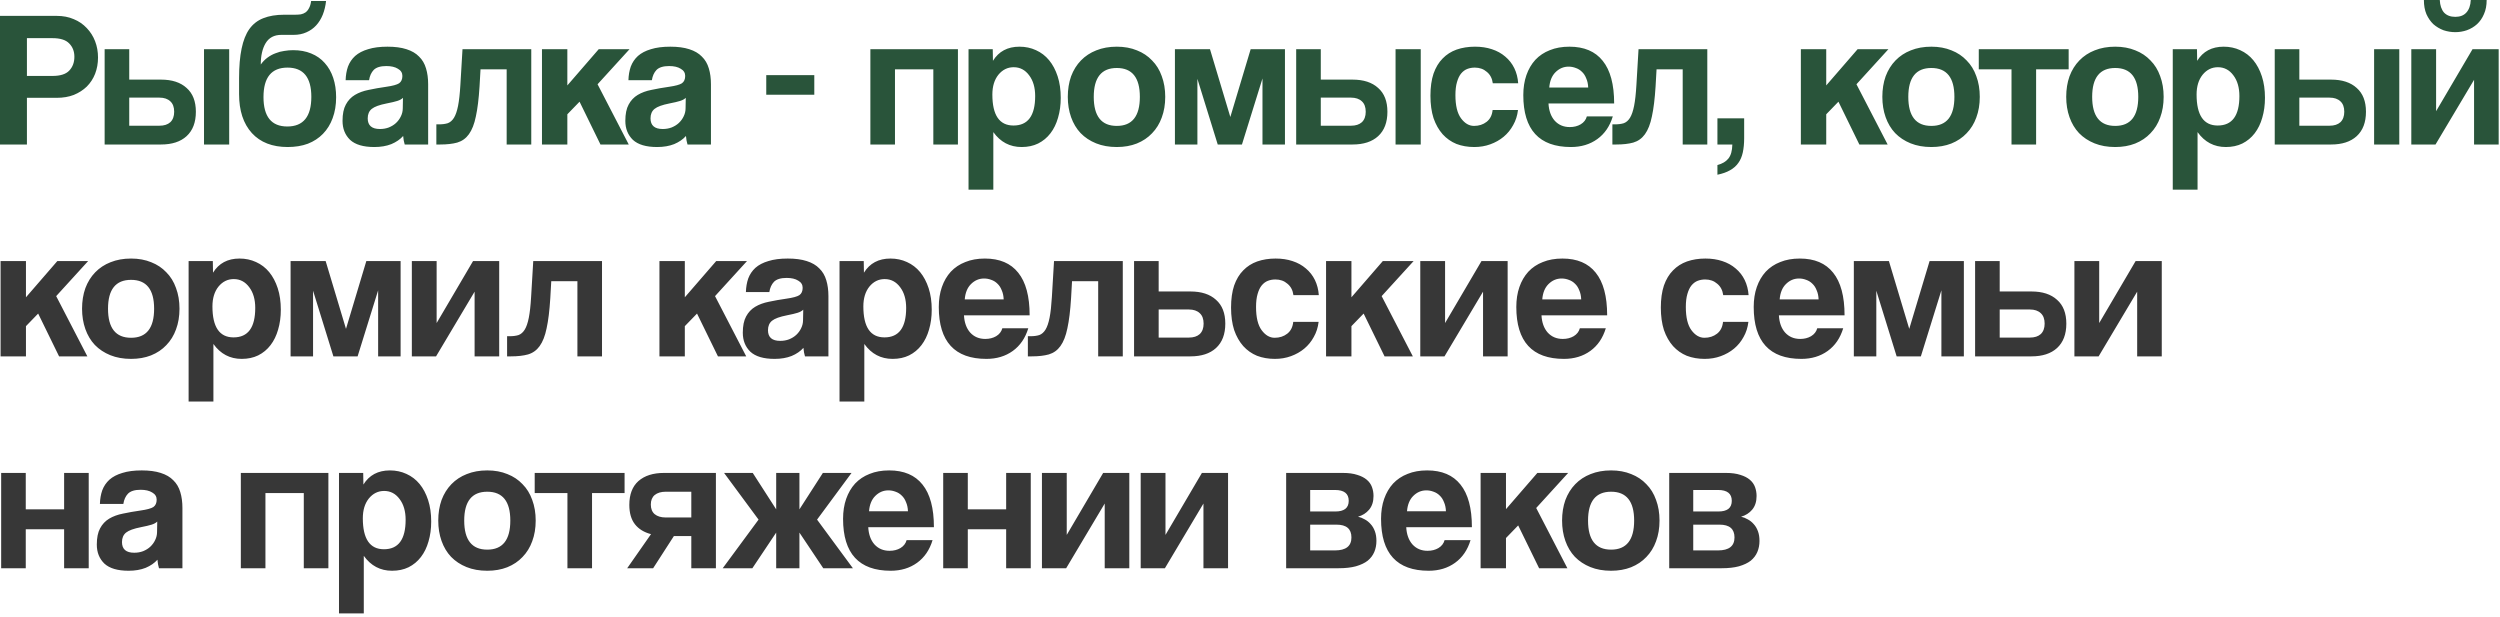 <?xml version="1.0" encoding="UTF-8"?> <svg xmlns="http://www.w3.org/2000/svg" width="413" height="102" viewBox="0 0 413 102" fill="none"><path d="M8.672 12.544C9.952 12.544 10.869 12.256 11.424 11.68C12 11.083 12.288 10.315 12.288 9.376C12.288 8.48 12 7.744 11.424 7.168C10.869 6.592 9.952 6.304 8.672 6.304H4.448V12.544H8.672ZM0 23.872V2.624H9.376C10.421 2.624 11.36 2.805 12.192 3.168C13.024 3.509 13.739 4 14.336 4.64C14.933 5.259 15.392 5.984 15.712 6.816C16.032 7.648 16.192 8.544 16.192 9.504C16.192 10.464 16.032 11.36 15.712 12.192C15.392 13.003 14.933 13.707 14.336 14.304C13.739 14.88 13.024 15.339 12.192 15.68C11.36 16 10.421 16.16 9.376 16.16H4.448V23.872H0ZM21.35 8.128V13.152H26.598C28.411 13.152 29.819 13.611 30.822 14.528C31.846 15.424 32.358 16.736 32.358 18.464C32.358 20.213 31.846 21.557 30.822 22.496C29.819 23.413 28.411 23.872 26.598 23.872H17.286V8.128H21.35ZM21.35 16.128V20.768H26.342C27.11 20.768 27.707 20.576 28.134 20.192C28.56 19.787 28.774 19.211 28.774 18.464C28.774 17.696 28.56 17.12 28.134 16.736C27.707 16.331 27.11 16.128 26.342 16.128H21.35ZM33.702 23.872V8.128H37.862V23.872H33.702ZM47.528 24.288C44.99 24.288 43.016 23.52 41.608 21.984C40.2 20.427 39.496 18.283 39.496 15.552V12.896C39.496 10.976 39.635 9.355 39.912 8.032C40.19 6.688 40.616 5.611 41.192 4.8C41.79 3.968 42.558 3.371 43.496 3.008C44.456 2.624 45.608 2.432 46.952 2.432H48.744C49.107 2.432 49.427 2.411 49.704 2.368C50.003 2.304 50.259 2.197 50.472 2.048C50.707 1.877 50.899 1.643 51.048 1.344C51.219 1.045 51.336 0.651 51.4 0.16H53.864C53.779 0.971 53.598 1.728 53.32 2.432C53.043 3.115 52.68 3.701 52.232 4.192C51.784 4.683 51.24 5.067 50.6 5.344C49.982 5.621 49.288 5.76 48.52 5.76H46.472C45.299 5.76 44.435 6.219 43.88 7.136C43.347 8.032 43.08 9.205 43.08 10.656C43.4 10.208 43.763 9.835 44.168 9.536C44.595 9.216 45.043 8.971 45.512 8.8C45.982 8.608 46.462 8.48 46.952 8.416C47.464 8.331 47.955 8.288 48.424 8.288C49.534 8.288 50.526 8.469 51.4 8.832C52.296 9.195 53.043 9.717 53.64 10.4C54.259 11.083 54.728 11.904 55.048 12.864C55.368 13.824 55.528 14.891 55.528 16.064C55.528 17.344 55.336 18.496 54.952 19.52C54.59 20.523 54.056 21.387 53.352 22.112C52.67 22.816 51.838 23.36 50.856 23.744C49.875 24.107 48.766 24.288 47.528 24.288ZM47.464 20.896C50.11 20.896 51.432 19.264 51.432 16C51.432 12.779 50.12 11.168 47.496 11.168C44.851 11.168 43.528 12.789 43.528 16.032C43.528 19.275 44.84 20.896 47.464 20.896ZM66.57 16.16C66.357 16.373 66.048 16.544 65.642 16.672C65.237 16.8 64.65 16.939 63.882 17.088C62.688 17.323 61.866 17.621 61.418 17.984C60.97 18.347 60.746 18.869 60.746 19.552C60.746 20.725 61.418 21.312 62.762 21.312C63.296 21.312 63.786 21.227 64.234 21.056C64.704 20.864 65.098 20.619 65.418 20.32C65.76 20 66.026 19.637 66.218 19.232C66.432 18.805 66.538 18.357 66.538 17.888L66.57 16.16ZM66.858 23.872C66.73 23.467 66.645 22.997 66.602 22.464C66.112 23.019 65.461 23.467 64.65 23.808C63.84 24.128 62.901 24.288 61.834 24.288C60.021 24.288 58.688 23.893 57.834 23.104C57.002 22.293 56.586 21.248 56.586 19.968C56.586 18.837 56.768 17.941 57.13 17.28C57.493 16.597 57.994 16.064 58.634 15.68C59.274 15.296 60.032 15.019 60.906 14.848C61.802 14.656 62.773 14.485 63.818 14.336C64.864 14.187 65.568 13.995 65.93 13.76C66.293 13.504 66.474 13.099 66.474 12.544C66.474 12.032 66.229 11.637 65.738 11.36C65.269 11.061 64.629 10.912 63.818 10.912C62.858 10.912 62.165 11.125 61.738 11.552C61.333 11.979 61.077 12.544 60.97 13.248H57.098C57.12 12.437 57.248 11.691 57.482 11.008C57.738 10.325 58.133 9.739 58.666 9.248C59.221 8.757 59.936 8.384 60.81 8.128C61.685 7.851 62.752 7.712 64.01 7.712C65.248 7.712 66.293 7.851 67.146 8.128C68.021 8.405 68.714 8.811 69.226 9.344C69.76 9.856 70.144 10.507 70.378 11.296C70.613 12.064 70.73 12.939 70.73 13.92V23.872H66.858ZM83.701 23.872V11.456H79.381L79.221 14.272C79.093 16.32 78.89 17.973 78.613 19.232C78.357 20.491 77.973 21.472 77.461 22.176C76.97 22.859 76.33 23.317 75.541 23.552C74.773 23.765 73.834 23.872 72.725 23.872H72.085V20.544H72.501C73.077 20.544 73.567 20.48 73.973 20.352C74.378 20.203 74.719 19.904 74.997 19.456C75.274 19.008 75.498 18.357 75.669 17.504C75.839 16.651 75.967 15.499 76.053 14.048L76.405 8.128H87.765V23.872H83.701ZM99.198 23.872L95.742 16.8L93.725 18.88V23.872H89.534V8.128H93.725V14.112L98.909 8.128H103.998L98.718 13.92L103.87 23.872H99.198ZM113.289 16.16C113.076 16.373 112.766 16.544 112.361 16.672C111.956 16.8 111.369 16.939 110.601 17.088C109.406 17.323 108.585 17.621 108.137 17.984C107.689 18.347 107.465 18.869 107.465 19.552C107.465 20.725 108.137 21.312 109.481 21.312C110.014 21.312 110.505 21.227 110.953 21.056C111.422 20.864 111.817 20.619 112.137 20.32C112.478 20 112.745 19.637 112.937 19.232C113.15 18.805 113.257 18.357 113.257 17.888L113.289 16.16ZM113.577 23.872C113.449 23.467 113.364 22.997 113.321 22.464C112.83 23.019 112.18 23.467 111.369 23.808C110.558 24.128 109.62 24.288 108.553 24.288C106.74 24.288 105.406 23.893 104.553 23.104C103.721 22.293 103.305 21.248 103.305 19.968C103.305 18.837 103.486 17.941 103.849 17.28C104.212 16.597 104.713 16.064 105.353 15.68C105.993 15.296 106.75 15.019 107.625 14.848C108.521 14.656 109.492 14.485 110.537 14.336C111.582 14.187 112.286 13.995 112.649 13.76C113.012 13.504 113.193 13.099 113.193 12.544C113.193 12.032 112.948 11.637 112.457 11.36C111.988 11.061 111.348 10.912 110.537 10.912C109.577 10.912 108.884 11.125 108.457 11.552C108.052 11.979 107.796 12.544 107.689 13.248H103.817C103.838 12.437 103.966 11.691 104.201 11.008C104.457 10.325 104.852 9.739 105.385 9.248C105.94 8.757 106.654 8.384 107.529 8.128C108.404 7.851 109.47 7.712 110.729 7.712C111.966 7.712 113.012 7.851 113.865 8.128C114.74 8.405 115.433 8.811 115.945 9.344C116.478 9.856 116.862 10.507 117.097 11.296C117.332 12.064 117.449 12.939 117.449 13.92V23.872H113.577ZM126.586 15.648V12.416H134.522V15.648H126.586ZM143.786 23.872V8.128H158.25V23.872H154.186V11.456H147.85V23.872H143.786ZM167.426 20.736C169.816 20.736 171.01 19.115 171.01 15.872C171.01 14.464 170.68 13.323 170.018 12.448C169.357 11.552 168.504 11.104 167.458 11.104C166.456 11.104 165.613 11.52 164.93 12.352C164.269 13.184 163.938 14.272 163.938 15.616C163.938 19.029 165.101 20.736 167.426 20.736ZM160.002 31.328V8.128H164.002L164.034 10.048C164.994 8.491 166.456 7.712 168.418 7.712C169.4 7.712 170.306 7.904 171.138 8.288C171.992 8.672 172.717 9.227 173.314 9.952C173.912 10.677 174.381 11.563 174.722 12.608C175.064 13.653 175.234 14.837 175.234 16.16C175.234 17.355 175.085 18.453 174.786 19.456C174.509 20.437 174.093 21.291 173.538 22.016C172.984 22.741 172.301 23.307 171.49 23.712C170.701 24.096 169.794 24.288 168.77 24.288C166.829 24.288 165.272 23.467 164.098 21.824V31.328H160.002ZM184.496 20.8C187.035 20.8 188.304 19.2 188.304 16C188.304 12.821 187.035 11.232 184.496 11.232C181.958 11.232 180.688 12.821 180.688 16C180.688 19.2 181.958 20.8 184.496 20.8ZM184.496 24.288C183.216 24.288 182.075 24.085 181.072 23.68C180.07 23.275 179.216 22.709 178.512 21.984C177.83 21.259 177.307 20.384 176.944 19.36C176.582 18.336 176.4 17.216 176.4 16C176.4 14.763 176.582 13.632 176.944 12.608C177.328 11.584 177.872 10.709 178.576 9.984C179.28 9.259 180.123 8.704 181.104 8.32C182.107 7.915 183.238 7.712 184.496 7.712C185.734 7.712 186.843 7.915 187.824 8.32C188.806 8.704 189.638 9.259 190.32 9.984C191.024 10.688 191.558 11.552 191.92 12.576C192.304 13.6 192.496 14.741 192.496 16C192.496 17.259 192.304 18.4 191.92 19.424C191.558 20.427 191.024 21.291 190.32 22.016C189.638 22.741 188.795 23.307 187.792 23.712C186.811 24.096 185.712 24.288 184.496 24.288ZM208.562 23.872V12.96L205.17 23.872H201.17L197.81 13.024V23.872H194.098V8.128H199.89L203.25 19.328L206.61 8.128H212.274V23.872H208.562ZM218.194 8.128V13.152H223.442C225.255 13.152 226.663 13.611 227.666 14.528C228.69 15.424 229.201 16.736 229.201 18.464C229.201 20.213 228.69 21.557 227.666 22.496C226.663 23.413 225.255 23.872 223.442 23.872H214.129V8.128H218.194ZM218.194 16.128V20.768H223.186C223.954 20.768 224.551 20.576 224.978 20.192C225.404 19.787 225.618 19.211 225.618 18.464C225.618 17.696 225.404 17.12 224.978 16.736C224.551 16.331 223.954 16.128 223.186 16.128H218.194ZM230.546 23.872V8.128H234.706V23.872H230.546ZM250.772 18.176C250.665 19.093 250.399 19.925 249.972 20.672C249.567 21.419 249.044 22.059 248.404 22.592C247.764 23.125 247.028 23.541 246.196 23.84C245.385 24.139 244.5 24.288 243.54 24.288C242.473 24.288 241.492 24.117 240.596 23.776C239.721 23.413 238.964 22.88 238.324 22.176C237.684 21.451 237.183 20.565 236.82 19.52C236.479 18.453 236.308 17.216 236.308 15.808C236.308 14.4 236.479 13.184 236.82 12.16C237.183 11.136 237.684 10.304 238.324 9.664C238.964 9.003 239.732 8.512 240.628 8.192C241.545 7.872 242.559 7.712 243.668 7.712C244.692 7.712 245.62 7.851 246.452 8.128C247.305 8.405 248.041 8.811 248.66 9.344C249.3 9.877 249.801 10.517 250.164 11.264C250.527 12.011 250.74 12.843 250.804 13.76H246.612C246.505 12.949 246.175 12.32 245.62 11.872C245.087 11.403 244.425 11.168 243.636 11.168C243.188 11.168 242.772 11.243 242.388 11.392C242.004 11.541 241.663 11.797 241.364 12.16C241.087 12.501 240.863 12.971 240.692 13.568C240.521 14.144 240.436 14.859 240.436 15.712C240.436 17.44 240.745 18.72 241.364 19.552C241.983 20.384 242.697 20.8 243.508 20.8C244.319 20.8 245.012 20.576 245.588 20.128C246.164 19.68 246.495 19.029 246.58 18.176H250.772ZM262.37 14.464C262.349 13.888 262.242 13.387 262.05 12.96C261.88 12.512 261.645 12.149 261.346 11.872C261.048 11.573 260.706 11.36 260.322 11.232C259.938 11.083 259.544 11.008 259.138 11.008C258.306 11.008 257.581 11.317 256.962 11.936C256.365 12.533 256.024 13.376 255.938 14.464H262.37ZM255.81 17.088C255.874 18.283 256.216 19.232 256.834 19.936C257.474 20.64 258.306 20.992 259.33 20.992C260.013 20.992 260.61 20.843 261.122 20.544C261.656 20.224 261.997 19.787 262.146 19.232H266.434C265.944 20.853 265.09 22.101 263.874 22.976C262.658 23.851 261.208 24.288 259.522 24.288C254.274 24.288 251.65 21.429 251.65 15.712C251.65 14.496 251.821 13.397 252.162 12.416C252.504 11.435 252.994 10.592 253.634 9.888C254.296 9.184 255.096 8.651 256.034 8.288C256.973 7.904 258.05 7.712 259.266 7.712C261.698 7.712 263.533 8.491 264.77 10.048C266.029 11.605 266.658 13.952 266.658 17.088H255.81ZM277.982 23.872V11.456H273.662L273.502 14.272C273.374 16.32 273.171 17.973 272.894 19.232C272.638 20.491 272.254 21.472 271.742 22.176C271.251 22.859 270.611 23.317 269.822 23.552C269.054 23.765 268.115 23.872 267.006 23.872H266.366V20.544H266.782C267.358 20.544 267.849 20.48 268.254 20.352C268.659 20.203 269.001 19.904 269.278 19.456C269.555 19.008 269.779 18.357 269.95 17.504C270.121 16.651 270.249 15.499 270.334 14.048L270.686 8.128H282.046V23.872H277.982ZM283.719 27.264C284.529 27.051 285.137 26.688 285.543 26.176C285.948 25.664 286.161 24.896 286.183 23.872H283.719V19.552H288.135V22.816C288.135 23.712 288.06 24.501 287.911 25.184C287.761 25.867 287.516 26.443 287.175 26.912C286.833 27.403 286.375 27.808 285.799 28.128C285.244 28.448 284.551 28.693 283.719 28.864V27.264ZM307.166 23.872L303.71 16.8L301.694 18.88V23.872H297.502V8.128H301.694V14.112L306.878 8.128H311.966L306.686 13.92L311.838 23.872H307.166ZM319.059 20.8C321.597 20.8 322.867 19.2 322.867 16C322.867 12.821 321.597 11.232 319.059 11.232C316.52 11.232 315.251 12.821 315.251 16C315.251 19.2 316.52 20.8 319.059 20.8ZM319.059 24.288C317.779 24.288 316.637 24.085 315.635 23.68C314.632 23.275 313.779 22.709 313.075 21.984C312.392 21.259 311.869 20.384 311.507 19.36C311.144 18.336 310.963 17.216 310.963 16C310.963 14.763 311.144 13.632 311.507 12.608C311.891 11.584 312.435 10.709 313.139 9.984C313.843 9.259 314.685 8.704 315.667 8.32C316.669 7.915 317.8 7.712 319.059 7.712C320.296 7.712 321.405 7.915 322.387 8.32C323.368 8.704 324.2 9.259 324.883 9.984C325.587 10.688 326.12 11.552 326.483 12.576C326.867 13.6 327.059 14.741 327.059 16C327.059 17.259 326.867 18.4 326.483 19.424C326.12 20.427 325.587 21.291 324.883 22.016C324.2 22.741 323.357 23.307 322.355 23.712C321.373 24.096 320.275 24.288 319.059 24.288ZM332.302 23.872V11.456H326.894V8.128H341.742V11.456H336.366V23.872H332.302ZM349.434 20.8C351.972 20.8 353.242 19.2 353.242 16C353.242 12.821 351.972 11.232 349.434 11.232C346.895 11.232 345.626 12.821 345.626 16C345.626 19.2 346.895 20.8 349.434 20.8ZM349.434 24.288C348.154 24.288 347.012 24.085 346.01 23.68C345.007 23.275 344.154 22.709 343.45 21.984C342.767 21.259 342.244 20.384 341.882 19.36C341.519 18.336 341.338 17.216 341.338 16C341.338 14.763 341.519 13.632 341.882 12.608C342.266 11.584 342.81 10.709 343.514 9.984C344.218 9.259 345.06 8.704 346.042 8.32C347.044 7.915 348.175 7.712 349.434 7.712C350.671 7.712 351.78 7.915 352.762 8.32C353.743 8.704 354.575 9.259 355.258 9.984C355.962 10.688 356.495 11.552 356.858 12.576C357.242 13.6 357.434 14.741 357.434 16C357.434 17.259 357.242 18.4 356.858 19.424C356.495 20.427 355.962 21.291 355.258 22.016C354.575 22.741 353.732 23.307 352.73 23.712C351.748 24.096 350.65 24.288 349.434 24.288ZM366.364 20.736C368.753 20.736 369.948 19.115 369.948 15.872C369.948 14.464 369.617 13.323 368.956 12.448C368.294 11.552 367.441 11.104 366.396 11.104C365.393 11.104 364.55 11.52 363.868 12.352C363.206 13.184 362.876 14.272 362.876 15.616C362.876 19.029 364.038 20.736 366.364 20.736ZM358.94 31.328V8.128H362.94L362.972 10.048C363.932 8.491 365.393 7.712 367.356 7.712C368.337 7.712 369.244 7.904 370.076 8.288C370.929 8.672 371.654 9.227 372.252 9.952C372.849 10.677 373.318 11.563 373.66 12.608C374.001 13.653 374.172 14.837 374.172 16.16C374.172 17.355 374.022 18.453 373.724 19.456C373.446 20.437 373.03 21.291 372.476 22.016C371.921 22.741 371.238 23.307 370.428 23.712C369.638 24.096 368.732 24.288 367.708 24.288C365.766 24.288 364.209 23.467 363.036 21.824V31.328H358.94ZM379.85 8.128V13.152H385.098C386.911 13.152 388.319 13.611 389.322 14.528C390.346 15.424 390.858 16.736 390.858 18.464C390.858 20.213 390.346 21.557 389.322 22.496C388.319 23.413 386.911 23.872 385.098 23.872H375.786V8.128H379.85ZM379.85 16.128V20.768H384.842C385.61 20.768 386.207 20.576 386.634 20.192C387.06 19.787 387.274 19.211 387.274 18.464C387.274 17.696 387.06 17.12 386.634 16.736C386.207 16.331 385.61 16.128 384.842 16.128H379.85ZM392.202 23.872V8.128H396.362V23.872H392.202ZM410.796 6.86646e-05C410.796 0.896 410.647 1.675 410.348 2.336C410.071 2.997 409.687 3.552 409.196 4C408.727 4.427 408.172 4.757 407.532 4.992C406.914 5.205 406.274 5.312 405.612 5.312C404.951 5.312 404.3 5.205 403.66 4.992C403.042 4.757 402.487 4.427 401.996 4C401.527 3.552 401.143 2.997 400.844 2.336C400.567 1.675 400.428 0.896 400.428 6.86646e-05H403.052C403.095 0.896 403.33 1.589 403.756 2.08C404.204 2.549 404.823 2.784 405.612 2.784C406.402 2.784 407.01 2.549 407.436 2.08C407.884 1.589 408.13 0.896 408.172 6.86646e-05H410.796ZM398.348 23.872V8.128H402.444V18.368L408.46 8.128H412.78V23.872H408.716V13.184L402.348 23.872H398.348Z" fill="#29543A"></path><path d="M9.76 58.872L6.304 51.8L4.288 53.88V58.872H0.096V43.128H4.288V49.112L9.472 43.128H14.56L9.28 48.92L14.432 58.872H9.76ZM21.652 55.8C24.191 55.8 25.46 54.2 25.46 51C25.46 47.821 24.191 46.232 21.652 46.232C19.114 46.232 17.845 47.821 17.845 51C17.845 54.2 19.114 55.8 21.652 55.8ZM21.652 59.288C20.372 59.288 19.231 59.085 18.229 58.68C17.226 58.275 16.372 57.709 15.668 56.984C14.986 56.259 14.463 55.384 14.101 54.36C13.738 53.336 13.556 52.216 13.556 51C13.556 49.763 13.738 48.632 14.101 47.608C14.485 46.584 15.028 45.709 15.732 44.984C16.436 44.259 17.279 43.704 18.261 43.32C19.263 42.915 20.394 42.712 21.652 42.712C22.89 42.712 23.999 42.915 24.98 43.32C25.962 43.704 26.794 44.259 27.477 44.984C28.18 45.688 28.714 46.552 29.076 47.576C29.46 48.6 29.652 49.741 29.652 51C29.652 52.259 29.46 53.4 29.076 54.424C28.714 55.427 28.18 56.291 27.477 57.016C26.794 57.741 25.951 58.307 24.948 58.712C23.967 59.096 22.869 59.288 21.652 59.288ZM38.583 55.736C40.972 55.736 42.166 54.115 42.166 50.872C42.166 49.464 41.836 48.323 41.175 47.448C40.513 46.552 39.66 46.104 38.614 46.104C37.612 46.104 36.769 46.52 36.087 47.352C35.425 48.184 35.094 49.272 35.094 50.616C35.094 54.029 36.257 55.736 38.583 55.736ZM31.159 66.328V43.128H35.158L35.191 45.048C36.151 43.491 37.612 42.712 39.575 42.712C40.556 42.712 41.462 42.904 42.294 43.288C43.148 43.672 43.873 44.227 44.471 44.952C45.068 45.677 45.537 46.563 45.879 47.608C46.22 48.653 46.391 49.837 46.391 51.16C46.391 52.355 46.241 53.453 45.943 54.456C45.665 55.437 45.249 56.291 44.694 57.016C44.14 57.741 43.457 58.307 42.647 58.712C41.857 59.096 40.95 59.288 39.926 59.288C37.985 59.288 36.428 58.467 35.255 56.824V66.328H31.159ZM62.468 58.872V47.96L59.077 58.872H55.077L51.717 48.024V58.872H48.005V43.128H53.797L57.157 54.328L60.517 43.128H66.18V58.872H62.468ZM68.036 58.872V43.128H72.132V53.368L78.148 43.128H82.468V58.872H78.404V48.184L72.036 58.872H68.036ZM95.388 58.872V46.456H91.068L90.908 49.272C90.78 51.32 90.578 52.973 90.3 54.232C90.044 55.491 89.66 56.472 89.148 57.176C88.658 57.859 88.018 58.317 87.228 58.552C86.46 58.765 85.522 58.872 84.412 58.872H83.772V55.544H84.188C84.764 55.544 85.255 55.48 85.66 55.352C86.066 55.203 86.407 54.904 86.684 54.456C86.962 54.008 87.186 53.357 87.356 52.504C87.527 51.651 87.655 50.499 87.74 49.048L88.092 43.128H99.452V58.872H95.388ZM118.604 58.872L115.148 51.8L113.132 53.88V58.872H108.94V43.128H113.132V49.112L118.316 43.128H123.404L118.124 48.92L123.276 58.872H118.604ZM132.695 51.16C132.482 51.373 132.173 51.544 131.767 51.672C131.362 51.8 130.775 51.939 130.007 52.088C128.813 52.323 127.991 52.621 127.543 52.984C127.095 53.347 126.871 53.869 126.871 54.552C126.871 55.725 127.543 56.312 128.887 56.312C129.421 56.312 129.911 56.227 130.359 56.056C130.829 55.864 131.223 55.619 131.543 55.32C131.885 55 132.151 54.637 132.343 54.232C132.557 53.805 132.663 53.357 132.663 52.888L132.695 51.16ZM132.983 58.872C132.855 58.467 132.77 57.997 132.727 57.464C132.237 58.019 131.586 58.467 130.775 58.808C129.965 59.128 129.026 59.288 127.959 59.288C126.146 59.288 124.813 58.893 123.959 58.104C123.127 57.293 122.711 56.248 122.711 54.968C122.711 53.837 122.893 52.941 123.255 52.28C123.618 51.597 124.119 51.064 124.759 50.68C125.399 50.296 126.157 50.019 127.031 49.848C127.927 49.656 128.898 49.485 129.943 49.336C130.989 49.187 131.693 48.995 132.055 48.76C132.418 48.504 132.599 48.099 132.599 47.544C132.599 47.032 132.354 46.637 131.863 46.36C131.394 46.061 130.754 45.912 129.943 45.912C128.983 45.912 128.29 46.125 127.863 46.552C127.458 46.979 127.202 47.544 127.095 48.248H123.223C123.245 47.437 123.373 46.691 123.607 46.008C123.863 45.325 124.258 44.739 124.791 44.248C125.346 43.757 126.061 43.384 126.935 43.128C127.81 42.851 128.877 42.712 130.135 42.712C131.373 42.712 132.418 42.851 133.271 43.128C134.146 43.405 134.839 43.811 135.351 44.344C135.885 44.856 136.269 45.507 136.503 46.296C136.738 47.064 136.855 47.939 136.855 48.92V58.872H132.983ZM146.114 55.736C148.503 55.736 149.698 54.115 149.698 50.872C149.698 49.464 149.367 48.323 148.706 47.448C148.044 46.552 147.191 46.104 146.146 46.104C145.143 46.104 144.3 46.52 143.618 47.352C142.956 48.184 142.626 49.272 142.626 50.616C142.626 54.029 143.788 55.736 146.114 55.736ZM138.69 66.328V43.128H142.69L142.722 45.048C143.682 43.491 145.143 42.712 147.106 42.712C148.087 42.712 148.994 42.904 149.826 43.288C150.679 43.672 151.404 44.227 152.002 44.952C152.599 45.677 153.068 46.563 153.41 47.608C153.751 48.653 153.922 49.837 153.922 51.16C153.922 52.355 153.772 53.453 153.474 54.456C153.196 55.437 152.78 56.291 152.226 57.016C151.671 57.741 150.988 58.307 150.178 58.712C149.388 59.096 148.482 59.288 147.458 59.288C145.516 59.288 143.959 58.467 142.786 56.824V66.328H138.69ZM165.808 49.464C165.786 48.888 165.68 48.387 165.488 47.96C165.317 47.512 165.082 47.149 164.784 46.872C164.485 46.573 164.144 46.36 163.76 46.232C163.376 46.083 162.981 46.008 162.576 46.008C161.744 46.008 161.018 46.317 160.4 46.936C159.802 47.533 159.461 48.376 159.376 49.464H165.808ZM159.248 52.088C159.312 53.283 159.653 54.232 160.272 54.936C160.912 55.64 161.744 55.992 162.768 55.992C163.45 55.992 164.048 55.843 164.56 55.544C165.093 55.224 165.434 54.787 165.584 54.232H169.872C169.381 55.853 168.528 57.101 167.312 57.976C166.096 58.851 164.645 59.288 162.96 59.288C157.712 59.288 155.088 56.429 155.088 50.712C155.088 49.496 155.258 48.397 155.6 47.416C155.941 46.435 156.432 45.592 157.072 44.888C157.733 44.184 158.533 43.651 159.472 43.288C160.41 42.904 161.488 42.712 162.704 42.712C165.136 42.712 166.97 43.491 168.208 45.048C169.466 46.605 170.096 48.952 170.096 52.088H159.248ZM181.42 58.872V46.456H177.1L176.94 49.272C176.812 51.32 176.609 52.973 176.332 54.232C176.076 55.491 175.692 56.472 175.18 57.176C174.689 57.859 174.049 58.317 173.26 58.552C172.492 58.765 171.553 58.872 170.443 58.872H169.803V55.544H170.219C170.796 55.544 171.286 55.48 171.691 55.352C172.097 55.203 172.438 54.904 172.716 54.456C172.993 54.008 173.217 53.357 173.388 52.504C173.558 51.651 173.686 50.499 173.772 49.048L174.124 43.128H185.484V58.872H181.42ZM191.412 43.128V48.152H196.66C198.474 48.152 199.882 48.611 200.884 49.528C201.908 50.424 202.42 51.736 202.42 53.464C202.42 55.213 201.908 56.557 200.884 57.496C199.882 58.413 198.474 58.872 196.66 58.872H187.348V43.128H191.412ZM191.412 51.128V55.768H196.404C197.172 55.768 197.77 55.576 198.196 55.192C198.623 54.787 198.836 54.211 198.836 53.464C198.836 52.696 198.623 52.12 198.196 51.736C197.77 51.331 197.172 51.128 196.404 51.128H191.412ZM217.835 53.176C217.728 54.093 217.461 54.925 217.035 55.672C216.629 56.419 216.107 57.059 215.467 57.592C214.827 58.125 214.091 58.541 213.259 58.84C212.448 59.139 211.563 59.288 210.603 59.288C209.536 59.288 208.555 59.117 207.659 58.776C206.784 58.413 206.027 57.88 205.387 57.176C204.747 56.451 204.245 55.565 203.882 54.52C203.541 53.453 203.37 52.216 203.37 50.808C203.37 49.4 203.541 48.184 203.882 47.16C204.245 46.136 204.747 45.304 205.387 44.664C206.027 44.003 206.795 43.512 207.691 43.192C208.608 42.872 209.621 42.712 210.731 42.712C211.755 42.712 212.683 42.851 213.515 43.128C214.368 43.405 215.104 43.811 215.723 44.344C216.363 44.877 216.864 45.517 217.227 46.264C217.589 47.011 217.803 47.843 217.867 48.76H213.675C213.568 47.949 213.237 47.32 212.683 46.872C212.149 46.403 211.488 46.168 210.699 46.168C210.251 46.168 209.835 46.243 209.451 46.392C209.067 46.541 208.725 46.797 208.427 47.16C208.149 47.501 207.925 47.971 207.755 48.568C207.584 49.144 207.499 49.859 207.499 50.712C207.499 52.44 207.808 53.72 208.427 54.552C209.045 55.384 209.76 55.8 210.571 55.8C211.381 55.8 212.075 55.576 212.651 55.128C213.227 54.68 213.557 54.029 213.643 53.176H217.835ZM228.729 58.872L225.273 51.8L223.257 53.88V58.872H219.065V43.128H223.257V49.112L228.441 43.128H233.529L228.249 48.92L233.401 58.872H228.729ZM234.629 58.872V43.128H238.726V53.368L244.742 43.128H249.062V58.872H244.998V48.184L238.63 58.872H234.629ZM261.214 49.464C261.193 48.888 261.086 48.387 260.894 47.96C260.723 47.512 260.489 47.149 260.19 46.872C259.891 46.573 259.55 46.36 259.166 46.232C258.782 46.083 258.387 46.008 257.982 46.008C257.15 46.008 256.425 46.317 255.806 46.936C255.209 47.533 254.867 48.376 254.782 49.464H261.214ZM254.654 52.088C254.718 53.283 255.059 54.232 255.678 54.936C256.318 55.64 257.15 55.992 258.174 55.992C258.857 55.992 259.454 55.843 259.966 55.544C260.499 55.224 260.841 54.787 260.99 54.232H265.278C264.787 55.853 263.934 57.101 262.718 57.976C261.502 58.851 260.051 59.288 258.366 59.288C253.118 59.288 250.494 56.429 250.494 50.712C250.494 49.496 250.665 48.397 251.006 47.416C251.347 46.435 251.838 45.592 252.478 44.888C253.139 44.184 253.939 43.651 254.878 43.288C255.817 42.904 256.894 42.712 258.11 42.712C260.542 42.712 262.377 43.491 263.614 45.048C264.873 46.605 265.502 48.952 265.502 52.088H254.654ZM288.835 53.176C288.728 54.093 288.461 54.925 288.035 55.672C287.629 56.419 287.107 57.059 286.467 57.592C285.827 58.125 285.091 58.541 284.259 58.84C283.448 59.139 282.563 59.288 281.603 59.288C280.536 59.288 279.555 59.117 278.659 58.776C277.784 58.413 277.027 57.88 276.387 57.176C275.747 56.451 275.245 55.565 274.882 54.52C274.541 53.453 274.37 52.216 274.37 50.808C274.37 49.4 274.541 48.184 274.882 47.16C275.245 46.136 275.747 45.304 276.387 44.664C277.027 44.003 277.795 43.512 278.691 43.192C279.608 42.872 280.621 42.712 281.731 42.712C282.755 42.712 283.683 42.851 284.515 43.128C285.368 43.405 286.104 43.811 286.723 44.344C287.363 44.877 287.864 45.517 288.227 46.264C288.589 47.011 288.803 47.843 288.867 48.76H284.675C284.568 47.949 284.237 47.32 283.683 46.872C283.149 46.403 282.488 46.168 281.699 46.168C281.251 46.168 280.835 46.243 280.451 46.392C280.067 46.541 279.725 46.797 279.427 47.16C279.149 47.501 278.925 47.971 278.755 48.568C278.584 49.144 278.499 49.859 278.499 50.712C278.499 52.44 278.808 53.72 279.427 54.552C280.045 55.384 280.76 55.8 281.571 55.8C282.381 55.8 283.075 55.576 283.651 55.128C284.227 54.68 284.557 54.029 284.643 53.176H288.835ZM300.433 49.464C300.411 48.888 300.305 48.387 300.113 47.96C299.942 47.512 299.707 47.149 299.409 46.872C299.11 46.573 298.769 46.36 298.385 46.232C298.001 46.083 297.606 46.008 297.201 46.008C296.369 46.008 295.643 46.317 295.025 46.936C294.427 47.533 294.086 48.376 294.001 49.464H300.433ZM293.873 52.088C293.937 53.283 294.278 54.232 294.897 54.936C295.537 55.64 296.369 55.992 297.393 55.992C298.075 55.992 298.673 55.843 299.185 55.544C299.718 55.224 300.059 54.787 300.209 54.232H304.497C304.006 55.853 303.153 57.101 301.937 57.976C300.721 58.851 299.27 59.288 297.585 59.288C292.337 59.288 289.713 56.429 289.713 50.712C289.713 49.496 289.883 48.397 290.225 47.416C290.566 46.435 291.057 45.592 291.697 44.888C292.358 44.184 293.158 43.651 294.097 43.288C295.035 42.904 296.113 42.712 297.329 42.712C299.761 42.712 301.595 43.491 302.833 45.048C304.091 46.605 304.721 48.952 304.721 52.088H293.873ZM320.719 58.872V47.96L317.327 58.872H313.326L309.967 48.024V58.872H306.254V43.128H312.047L315.407 54.328L318.767 43.128H324.431V58.872H320.719ZM330.35 43.128V48.152H335.598C337.411 48.152 338.819 48.611 339.822 49.528C340.846 50.424 341.358 51.736 341.358 53.464C341.358 55.213 340.846 56.557 339.822 57.496C338.819 58.413 337.411 58.872 335.598 58.872H326.286V43.128H330.35ZM330.35 51.128V55.768H335.342C336.11 55.768 336.707 55.576 337.134 55.192C337.56 54.787 337.774 54.211 337.774 53.464C337.774 52.696 337.56 52.12 337.134 51.736C336.707 51.331 336.11 51.128 335.342 51.128H330.35ZM342.692 58.872V43.128H346.788V53.368L352.804 43.128H357.124V58.872H353.06V48.184L346.692 58.872H342.692ZM0.192 93.872V78.128H4.256V84.144H10.592V78.128H14.656V93.872H10.592V87.44H4.256V93.872H0.192ZM25.977 86.16C25.763 86.373 25.454 86.544 25.049 86.672C24.643 86.8 24.056 86.939 23.288 87.088C22.094 87.323 21.273 87.621 20.825 87.984C20.377 88.347 20.152 88.869 20.152 89.552C20.152 90.725 20.825 91.312 22.169 91.312C22.702 91.312 23.192 91.227 23.64 91.056C24.11 90.864 24.505 90.619 24.825 90.32C25.166 90 25.433 89.637 25.625 89.232C25.838 88.805 25.945 88.357 25.945 87.888L25.977 86.16ZM26.265 93.872C26.137 93.467 26.051 92.997 26.009 92.464C25.518 93.019 24.867 93.467 24.056 93.808C23.246 94.128 22.307 94.288 21.241 94.288C19.427 94.288 18.094 93.893 17.241 93.104C16.409 92.293 15.992 91.248 15.992 89.968C15.992 88.837 16.174 87.941 16.537 87.28C16.899 86.597 17.401 86.064 18.041 85.68C18.68 85.296 19.438 85.019 20.312 84.848C21.209 84.656 22.179 84.485 23.224 84.336C24.27 84.187 24.974 83.995 25.337 83.76C25.699 83.504 25.881 83.099 25.881 82.544C25.881 82.032 25.635 81.637 25.145 81.36C24.675 81.061 24.035 80.912 23.224 80.912C22.265 80.912 21.571 81.125 21.145 81.552C20.739 81.979 20.483 82.544 20.377 83.248H16.505C16.526 82.437 16.654 81.691 16.889 81.008C17.145 80.325 17.539 79.739 18.073 79.248C18.627 78.757 19.342 78.384 20.216 78.128C21.091 77.851 22.158 77.712 23.416 77.712C24.654 77.712 25.699 77.851 26.552 78.128C27.427 78.405 28.12 78.811 28.633 79.344C29.166 79.856 29.55 80.507 29.785 81.296C30.019 82.064 30.137 82.939 30.137 83.92V93.872H26.265ZM39.786 93.872V78.128H54.25V93.872H50.186V81.456H43.85V93.872H39.786ZM63.426 90.736C65.816 90.736 67.01 89.115 67.01 85.872C67.01 84.464 66.68 83.323 66.018 82.448C65.357 81.552 64.504 81.104 63.458 81.104C62.456 81.104 61.613 81.52 60.93 82.352C60.269 83.184 59.938 84.272 59.938 85.616C59.938 89.029 61.101 90.736 63.426 90.736ZM56.002 101.328V78.128H60.002L60.034 80.048C60.994 78.491 62.456 77.712 64.418 77.712C65.4 77.712 66.306 77.904 67.138 78.288C67.992 78.672 68.717 79.227 69.314 79.952C69.912 80.677 70.381 81.563 70.722 82.608C71.064 83.653 71.234 84.837 71.234 86.16C71.234 87.355 71.085 88.453 70.786 89.456C70.509 90.437 70.093 91.291 69.538 92.016C68.984 92.741 68.301 93.307 67.49 93.712C66.701 94.096 65.794 94.288 64.77 94.288C62.829 94.288 61.272 93.467 60.098 91.824V101.328H56.002ZM80.496 90.8C83.035 90.8 84.304 89.2 84.304 86C84.304 82.821 83.035 81.232 80.496 81.232C77.958 81.232 76.688 82.821 76.688 86C76.688 89.2 77.958 90.8 80.496 90.8ZM80.496 94.288C79.216 94.288 78.075 94.085 77.072 93.68C76.07 93.275 75.216 92.709 74.512 91.984C73.83 91.259 73.307 90.384 72.944 89.36C72.582 88.336 72.4 87.216 72.4 86C72.4 84.763 72.582 83.632 72.944 82.608C73.328 81.584 73.872 80.709 74.576 79.984C75.28 79.259 76.123 78.704 77.104 78.32C78.107 77.915 79.238 77.712 80.496 77.712C81.734 77.712 82.843 77.915 83.824 78.32C84.806 78.704 85.638 79.259 86.32 79.984C87.024 80.688 87.558 81.552 87.92 82.576C88.304 83.6 88.496 84.741 88.496 86C88.496 87.259 88.304 88.4 87.92 89.424C87.558 90.427 87.024 91.291 86.32 92.016C85.638 92.741 84.795 93.307 83.792 93.712C82.811 94.096 81.712 94.288 80.496 94.288ZM93.74 93.872V81.456H88.332V78.128H103.18V81.456H97.804V93.872H93.74ZM114.204 93.872V88.56H111.324L107.9 93.872H103.612L107.548 88.24C106.396 87.941 105.511 87.397 104.892 86.608C104.274 85.819 103.964 84.752 103.964 83.408C103.964 81.68 104.466 80.368 105.468 79.472C106.492 78.576 107.9 78.128 109.692 78.128H118.268V93.872H114.204ZM114.204 85.488V81.232H109.98C109.212 81.232 108.604 81.413 108.156 81.776C107.73 82.139 107.516 82.661 107.516 83.344C107.516 84.048 107.73 84.581 108.156 84.944C108.604 85.307 109.212 85.488 109.98 85.488H114.204ZM132.066 84.144L135.938 78.128H140.674L134.978 85.84L140.898 93.872H136.002L132.066 87.984V93.872H128.226V87.984L124.29 93.872H119.393L125.314 85.84L119.617 78.128H124.354L128.226 84.144V78.128H132.066V84.144ZM149.995 84.464C149.974 83.888 149.867 83.387 149.675 82.96C149.505 82.512 149.27 82.149 148.971 81.872C148.673 81.573 148.331 81.36 147.947 81.232C147.563 81.083 147.169 81.008 146.763 81.008C145.931 81.008 145.206 81.317 144.587 81.936C143.99 82.533 143.649 83.376 143.563 84.464H149.995ZM143.435 87.088C143.499 88.283 143.841 89.232 144.459 89.936C145.099 90.64 145.931 90.992 146.955 90.992C147.638 90.992 148.235 90.843 148.747 90.544C149.281 90.224 149.622 89.787 149.771 89.232H154.059C153.569 90.853 152.715 92.101 151.499 92.976C150.283 93.851 148.833 94.288 147.147 94.288C141.899 94.288 139.275 91.429 139.275 85.712C139.275 84.496 139.446 83.397 139.787 82.416C140.129 81.435 140.619 80.592 141.259 79.888C141.921 79.184 142.721 78.651 143.659 78.288C144.598 77.904 145.675 77.712 146.891 77.712C149.323 77.712 151.158 78.491 152.395 80.048C153.654 81.605 154.283 83.952 154.283 87.088H143.435ZM155.817 93.872V78.128H159.881V84.144H166.217V78.128H170.281V93.872H166.217V87.44H159.881V93.872H155.817ZM172.129 93.872V78.128H176.226V88.368L182.242 78.128H186.562V93.872H182.498V83.184L176.13 93.872H172.129ZM188.442 93.872V78.128H192.538V88.368L198.554 78.128H202.874V93.872H198.81V83.184L192.442 93.872H188.442ZM212.473 93.872V78.128H221.849C222.788 78.128 223.577 78.235 224.217 78.448C224.857 78.64 225.38 78.907 225.785 79.248C226.191 79.589 226.479 79.995 226.649 80.464C226.82 80.933 226.905 81.424 226.905 81.936C226.905 82.875 226.66 83.632 226.169 84.208C225.7 84.763 225.092 85.147 224.345 85.36C224.729 85.445 225.103 85.595 225.465 85.808C225.828 86 226.148 86.256 226.425 86.576C226.724 86.896 226.959 87.291 227.129 87.76C227.3 88.208 227.385 88.741 227.385 89.36C227.385 90.021 227.268 90.629 227.033 91.184C226.799 91.739 226.436 92.219 225.945 92.624C225.455 93.008 224.804 93.317 223.993 93.552C223.204 93.765 222.255 93.872 221.145 93.872H212.473ZM220.537 90.928C222.351 90.928 223.257 90.213 223.257 88.784C223.257 87.376 222.436 86.672 220.793 86.672H216.441V90.928H220.537ZM220.633 84.496C221.316 84.496 221.849 84.357 222.233 84.08C222.617 83.781 222.809 83.333 222.809 82.736C222.809 81.541 222.052 80.944 220.537 80.944H216.441V84.496H220.633ZM238.87 84.464C238.849 83.888 238.742 83.387 238.55 82.96C238.38 82.512 238.145 82.149 237.846 81.872C237.548 81.573 237.206 81.36 236.822 81.232C236.438 81.083 236.044 81.008 235.638 81.008C234.806 81.008 234.081 81.317 233.462 81.936C232.865 82.533 232.524 83.376 232.438 84.464H238.87ZM232.31 87.088C232.374 88.283 232.716 89.232 233.334 89.936C233.974 90.64 234.806 90.992 235.83 90.992C236.513 90.992 237.11 90.843 237.622 90.544C238.156 90.224 238.497 89.787 238.646 89.232H242.934C242.444 90.853 241.59 92.101 240.374 92.976C239.158 93.851 237.708 94.288 236.022 94.288C230.774 94.288 228.15 91.429 228.15 85.712C228.15 84.496 228.321 83.397 228.662 82.416C229.004 81.435 229.494 80.592 230.134 79.888C230.796 79.184 231.596 78.651 232.534 78.288C233.473 77.904 234.55 77.712 235.766 77.712C238.198 77.712 240.033 78.491 241.27 80.048C242.529 81.605 243.158 83.952 243.158 87.088H232.31ZM254.26 93.872L250.804 86.8L248.788 88.88V93.872H244.596V78.128H248.788V84.112L253.972 78.128H259.06L253.78 83.92L258.932 93.872H254.26ZM266.153 90.8C268.691 90.8 269.961 89.2 269.961 86C269.961 82.821 268.691 81.232 266.153 81.232C263.614 81.232 262.345 82.821 262.345 86C262.345 89.2 263.614 90.8 266.153 90.8ZM266.153 94.288C264.873 94.288 263.731 94.085 262.729 93.68C261.726 93.275 260.873 92.709 260.168 91.984C259.486 91.259 258.963 90.384 258.6 89.36C258.238 88.336 258.056 87.216 258.056 86C258.056 84.763 258.238 83.632 258.6 82.608C258.984 81.584 259.529 80.709 260.233 79.984C260.937 79.259 261.779 78.704 262.76 78.32C263.763 77.915 264.894 77.712 266.153 77.712C267.39 77.712 268.499 77.915 269.481 78.32C270.462 78.704 271.294 79.259 271.977 79.984C272.681 80.688 273.214 81.552 273.576 82.576C273.961 83.6 274.153 84.741 274.153 86C274.153 87.259 273.961 88.4 273.576 89.424C273.214 90.427 272.681 91.291 271.977 92.016C271.294 92.741 270.451 93.307 269.449 93.712C268.467 94.096 267.369 94.288 266.153 94.288ZM275.754 93.872V78.128H285.131C286.069 78.128 286.859 78.235 287.499 78.448C288.139 78.64 288.661 78.907 289.067 79.248C289.472 79.589 289.76 79.995 289.931 80.464C290.101 80.933 290.187 81.424 290.187 81.936C290.187 82.875 289.941 83.632 289.451 84.208C288.981 84.763 288.373 85.147 287.627 85.36C288.011 85.445 288.384 85.595 288.747 85.808C289.109 86 289.429 86.256 289.707 86.576C290.005 86.896 290.24 87.291 290.411 87.76C290.581 88.208 290.667 88.741 290.667 89.36C290.667 90.021 290.549 90.629 290.315 91.184C290.08 91.739 289.717 92.219 289.227 92.624C288.736 93.008 288.085 93.317 287.275 93.552C286.485 93.765 285.536 93.872 284.427 93.872H275.754ZM283.819 90.928C285.632 90.928 286.539 90.213 286.539 88.784C286.539 87.376 285.717 86.672 284.075 86.672H279.723V90.928H283.819ZM283.915 84.496C284.597 84.496 285.131 84.357 285.515 84.08C285.899 83.781 286.091 83.333 286.091 82.736C286.091 81.541 285.333 80.944 283.819 80.944H279.723V84.496H283.915Z" fill="#373737"></path></svg> 